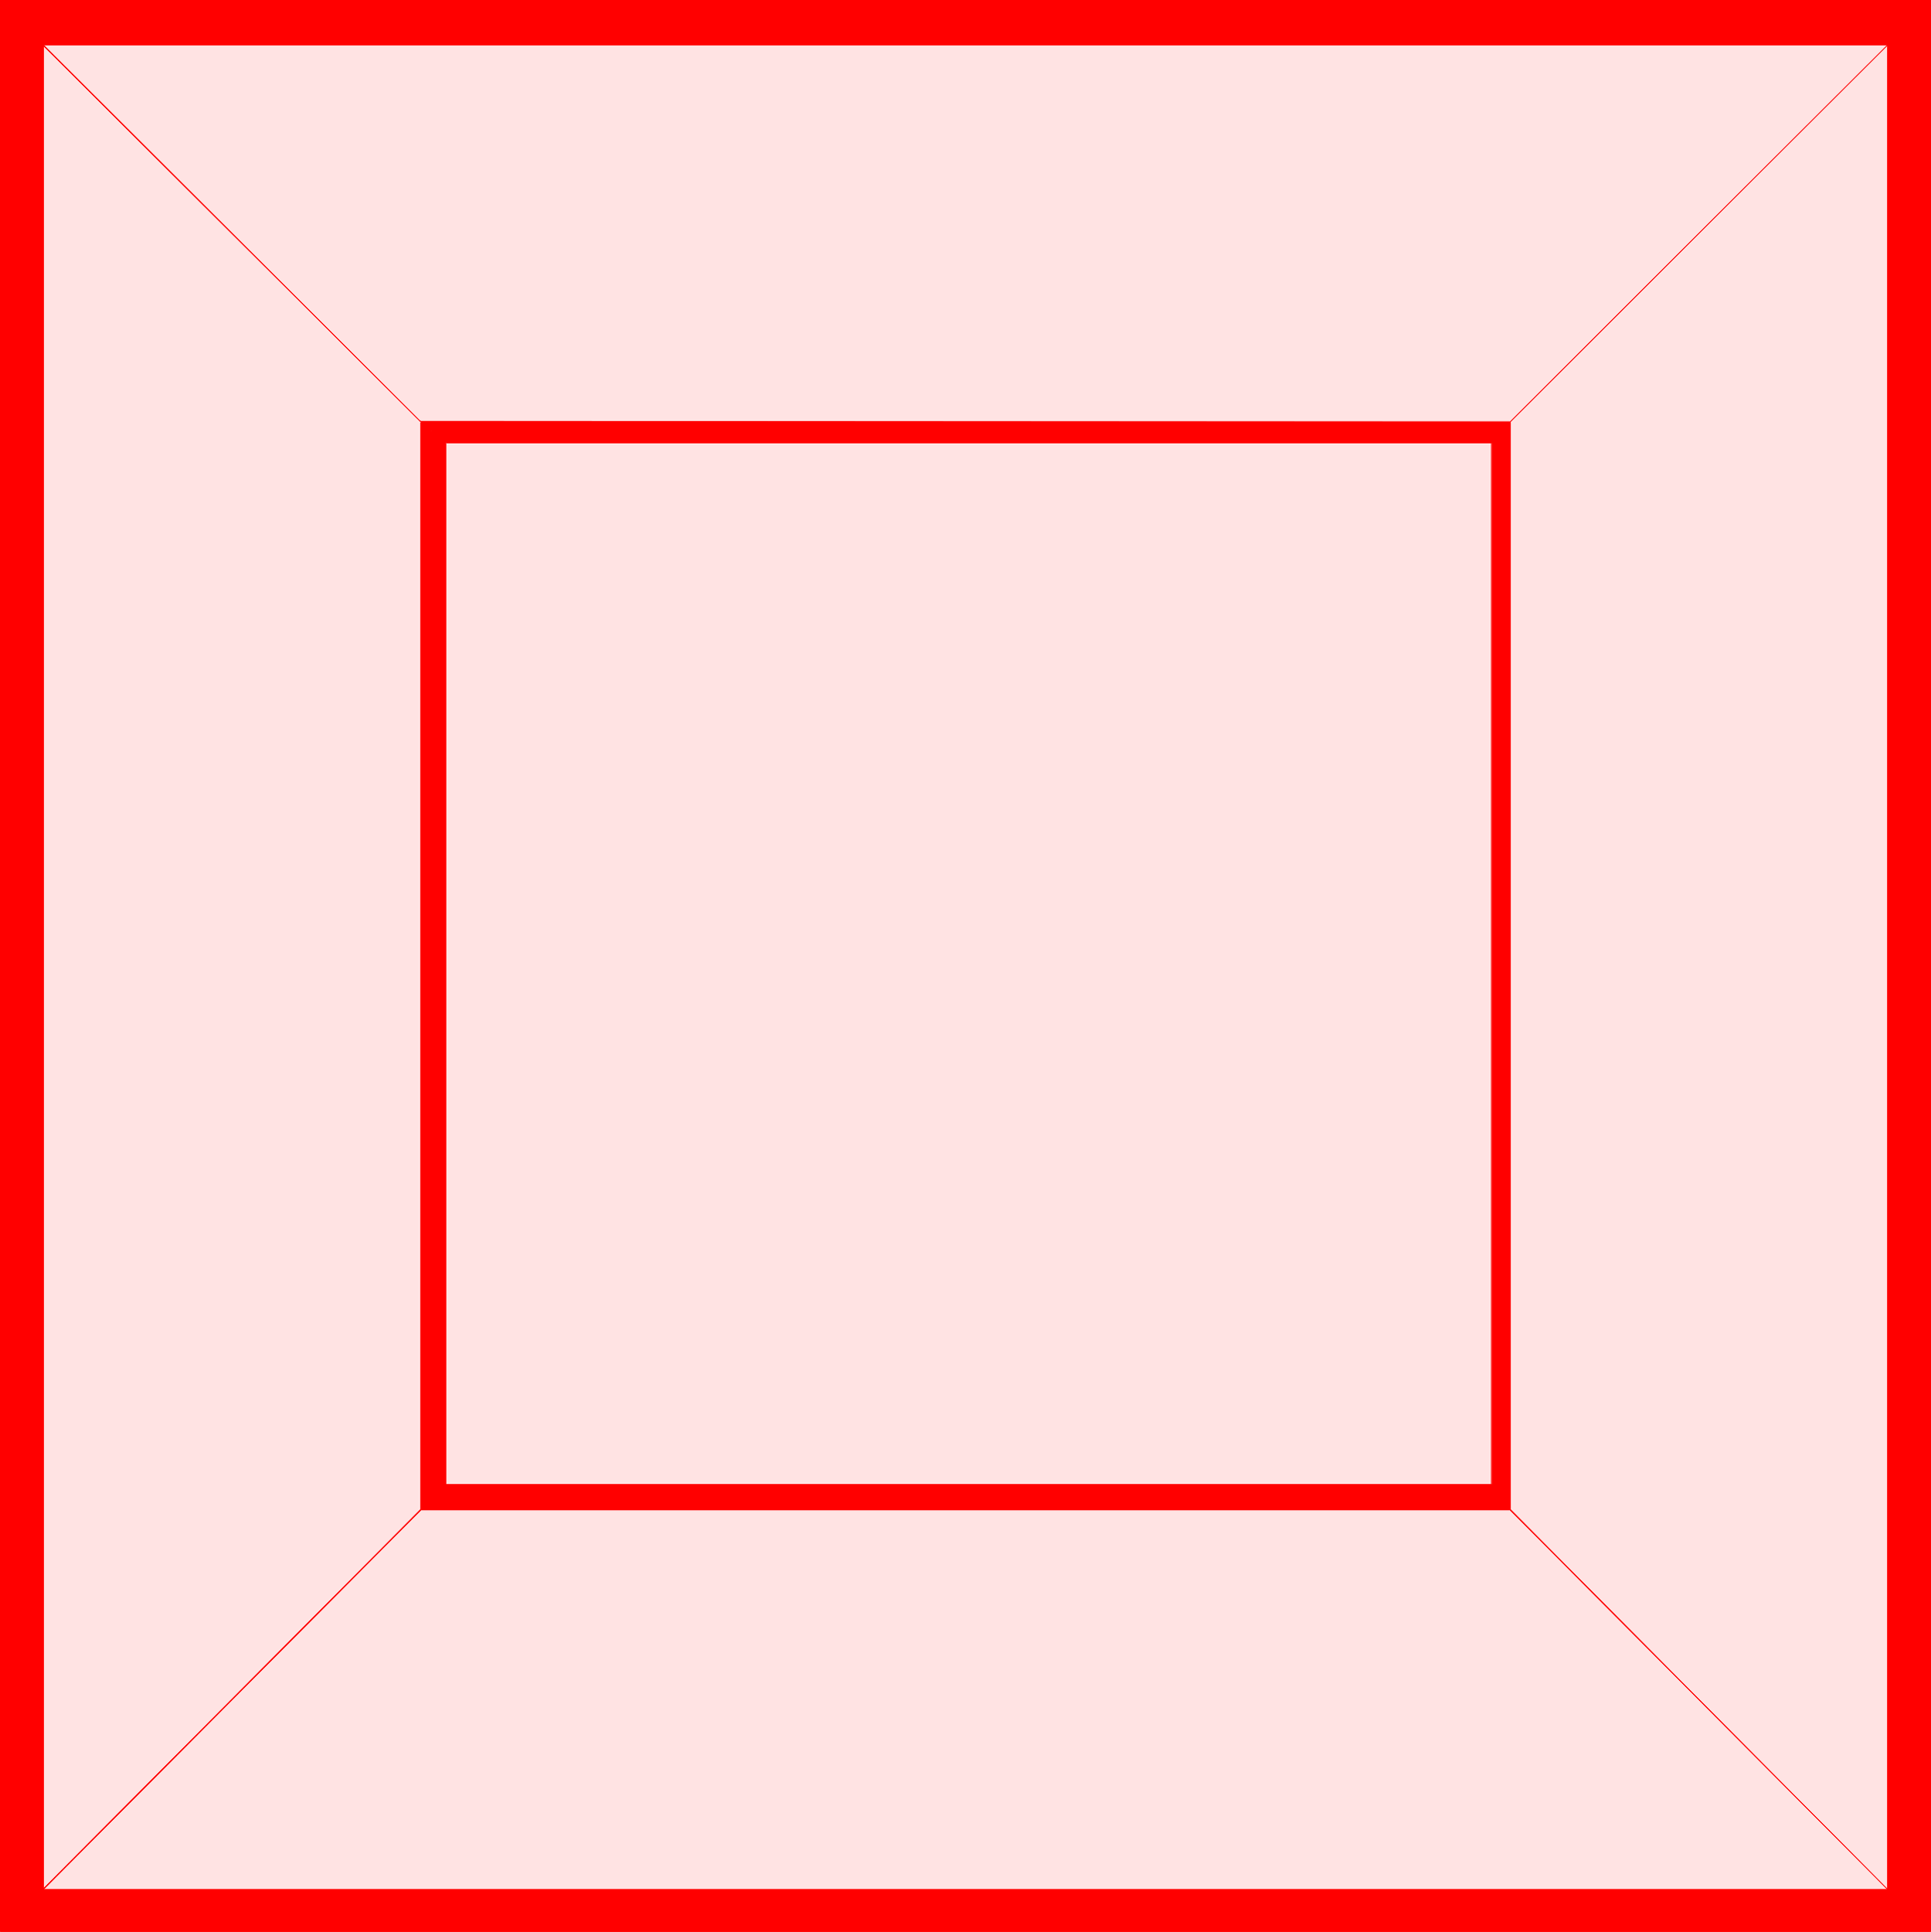 <?xml version="1.0" encoding="UTF-8" standalone="no"?>
<svg
   version="1.0"
   width="129.681mm"
   height="129.724mm"
   id="svg22"
   sodipodi:docname="Button 3.wmf"
   xmlns:inkscape="http://www.inkscape.org/namespaces/inkscape"
   xmlns:sodipodi="http://sodipodi.sourceforge.net/DTD/sodipodi-0.dtd"
   xmlns="http://www.w3.org/2000/svg"
   xmlns:svg="http://www.w3.org/2000/svg">
  <sodipodi:namedview
     id="namedview22"
     pagecolor="#ffffff"
     bordercolor="#000000"
     borderopacity="0.25"
     inkscape:showpageshadow="2"
     inkscape:pageopacity="0.0"
     inkscape:pagecheckerboard="0"
     inkscape:deskcolor="#d1d1d1"
     inkscape:document-units="mm" />
  <defs
     id="defs1">
    <pattern
       id="WMFhbasepattern"
       patternUnits="userSpaceOnUse"
       width="6"
       height="6"
       x="0"
       y="0" />
  </defs>
  <path
     style="fill:#ff0000;fill-opacity:1;fill-rule:evenodd;stroke:none"
     d="M 0,0 H 490.132 V 490.294 H 0 Z"
     id="path1" />
  <path
     style="fill:#ff0000;fill-opacity:1;fill-rule:evenodd;stroke:none"
     d="M 0.162,0 0,0.162 H 490.132 L 489.971,0 v 490.294 l 0.162,-0.162 H 0 l 0.162,0.162 V 0 H 0 V 490.294 H 490.132 V 0 H 0 Z"
     id="path2" />
  <path
     style="fill:#ffe3e3;fill-opacity:1;fill-rule:evenodd;stroke:none"
     d="M 10.989,11.474 H 479.143 V 479.467 H 10.989 Z"
     id="path3" />
  <path
     style="fill:#ff0000;fill-opacity:1;fill-rule:evenodd;stroke:none"
     d="m 11.15,11.474 h -0.162 468.155 -0.162 V 479.467 h 0.162 -468.155 0.162 V 11.474 l -0.323,-0.162 V 479.628 H 479.143 V 11.312 H 10.827 Z"
     id="path4" />
  <path
     style="fill:#ff0000;fill-opacity:1;fill-rule:evenodd;stroke:none"
     d="m 106.817,106.979 -95.829,-95.667 -0.162,0.162 95.829,95.505 z"
     id="path5" />
  <path
     style="fill:#ff0000;fill-opacity:1;fill-rule:evenodd;stroke:none"
     d="m 106.817,106.979 -95.829,-95.667 -0.162,0.162 95.829,95.505 z"
     id="path6" />
  <path
     style="fill:#ff0000;fill-opacity:1;fill-rule:evenodd;stroke:none"
     d="m 106.817,106.979 -95.829,-95.667 -0.162,0.162 95.829,95.505 z"
     id="path7" />
  <path
     style="fill:#ff0000;fill-opacity:1;fill-rule:evenodd;stroke:none"
     d="m 106.817,106.979 -95.829,-95.667 -0.162,0.162 95.829,95.505 z"
     id="path8" />
  <path
     style="fill:#ff0000;fill-opacity:1;fill-rule:evenodd;stroke:none"
     d="m 383.476,106.979 95.667,-95.505 v -0.162 l -95.829,95.667 z"
     id="path9" />
  <path
     style="fill:#ff0000;fill-opacity:1;fill-rule:evenodd;stroke:none"
     d="m 383.476,106.979 95.667,-95.505 v -0.162 l -95.829,95.667 z"
     id="path10" />
  <path
     style="fill:#ff0000;fill-opacity:1;fill-rule:evenodd;stroke:none"
     d="m 383.476,106.979 95.667,-95.505 v -0.162 l -95.829,95.667 z"
     id="path11" />
  <path
     style="fill:#ff0000;fill-opacity:1;fill-rule:evenodd;stroke:none"
     d="m 383.476,106.979 95.667,-95.505 v -0.162 l -95.829,95.667 z"
     id="path12" />
  <path
     style="fill:#ff0000;fill-opacity:1;fill-rule:evenodd;stroke:none"
     d="m 106.656,383.153 -95.829,96.313 0.162,0.162 95.829,-96.313 z"
     id="path13" />
  <path
     style="fill:#ff0000;fill-opacity:1;fill-rule:evenodd;stroke:none"
     d="m 106.656,383.153 -95.829,96.313 0.162,0.162 95.829,-96.313 z"
     id="path14" />
  <path
     style="fill:#ff0000;fill-opacity:1;fill-rule:evenodd;stroke:none"
     d="m 106.656,383.153 -95.829,96.313 0.162,0.162 95.829,-96.313 z"
     id="path15" />
  <path
     style="fill:#ff0000;fill-opacity:1;fill-rule:evenodd;stroke:none"
     d="m 106.656,383.153 -95.829,96.313 0.162,0.162 95.829,-96.313 z"
     id="path16" />
  <path
     style="fill:#ff0000;fill-opacity:1;fill-rule:evenodd;stroke:none"
     d="m 383.315,383.315 95.829,96.313 v -0.162 l -95.667,-96.313 z"
     id="path17" />
  <path
     style="fill:#ff0000;fill-opacity:1;fill-rule:evenodd;stroke:none"
     d="m 383.315,383.315 95.829,96.313 v -0.162 l -95.667,-96.313 z"
     id="path18" />
  <path
     style="fill:#ff0000;fill-opacity:1;fill-rule:evenodd;stroke:none"
     d="m 383.315,383.315 95.829,96.313 v -0.162 l -95.667,-96.313 z"
     id="path19" />
  <path
     style="fill:#ff0000;fill-opacity:1;fill-rule:evenodd;stroke:none"
     d="m 383.315,383.315 95.829,96.313 v -0.162 l -95.667,-96.313 z"
     id="path20" />
  <path
     style="fill:#ff0000;fill-opacity:1;fill-rule:evenodd;stroke:none"
     d="m 113.12,112.473 v 264.216 h 265.509 v -264.216 h -265.509 l -6.302,-5.494 H 383.315 V 383.153 H 106.817 V 106.979 Z"
     id="path21" />
  <path
     style="fill:#ff0000;fill-opacity:1;fill-rule:evenodd;stroke:none"
     d="m 112.958,112.473 v 0 264.377 h 265.67 v -264.539 h -265.509 v 0 l -6.302,-5.494 v 0.323 h 276.497 l -0.162,-0.162 v 276.174 l 0.162,-0.162 H 106.817 v 0.162 -276.174 l -0.162,0.162 6.302,5.333 0.323,-0.162 -6.626,-5.656 V 383.315 H 383.476 V 106.979 l -276.982,-0.162 6.464,5.656 h 265.67 -0.162 v 264.216 h 0.162 -265.509 0.162 v -264.377 z"
     id="path22" />
</svg>

